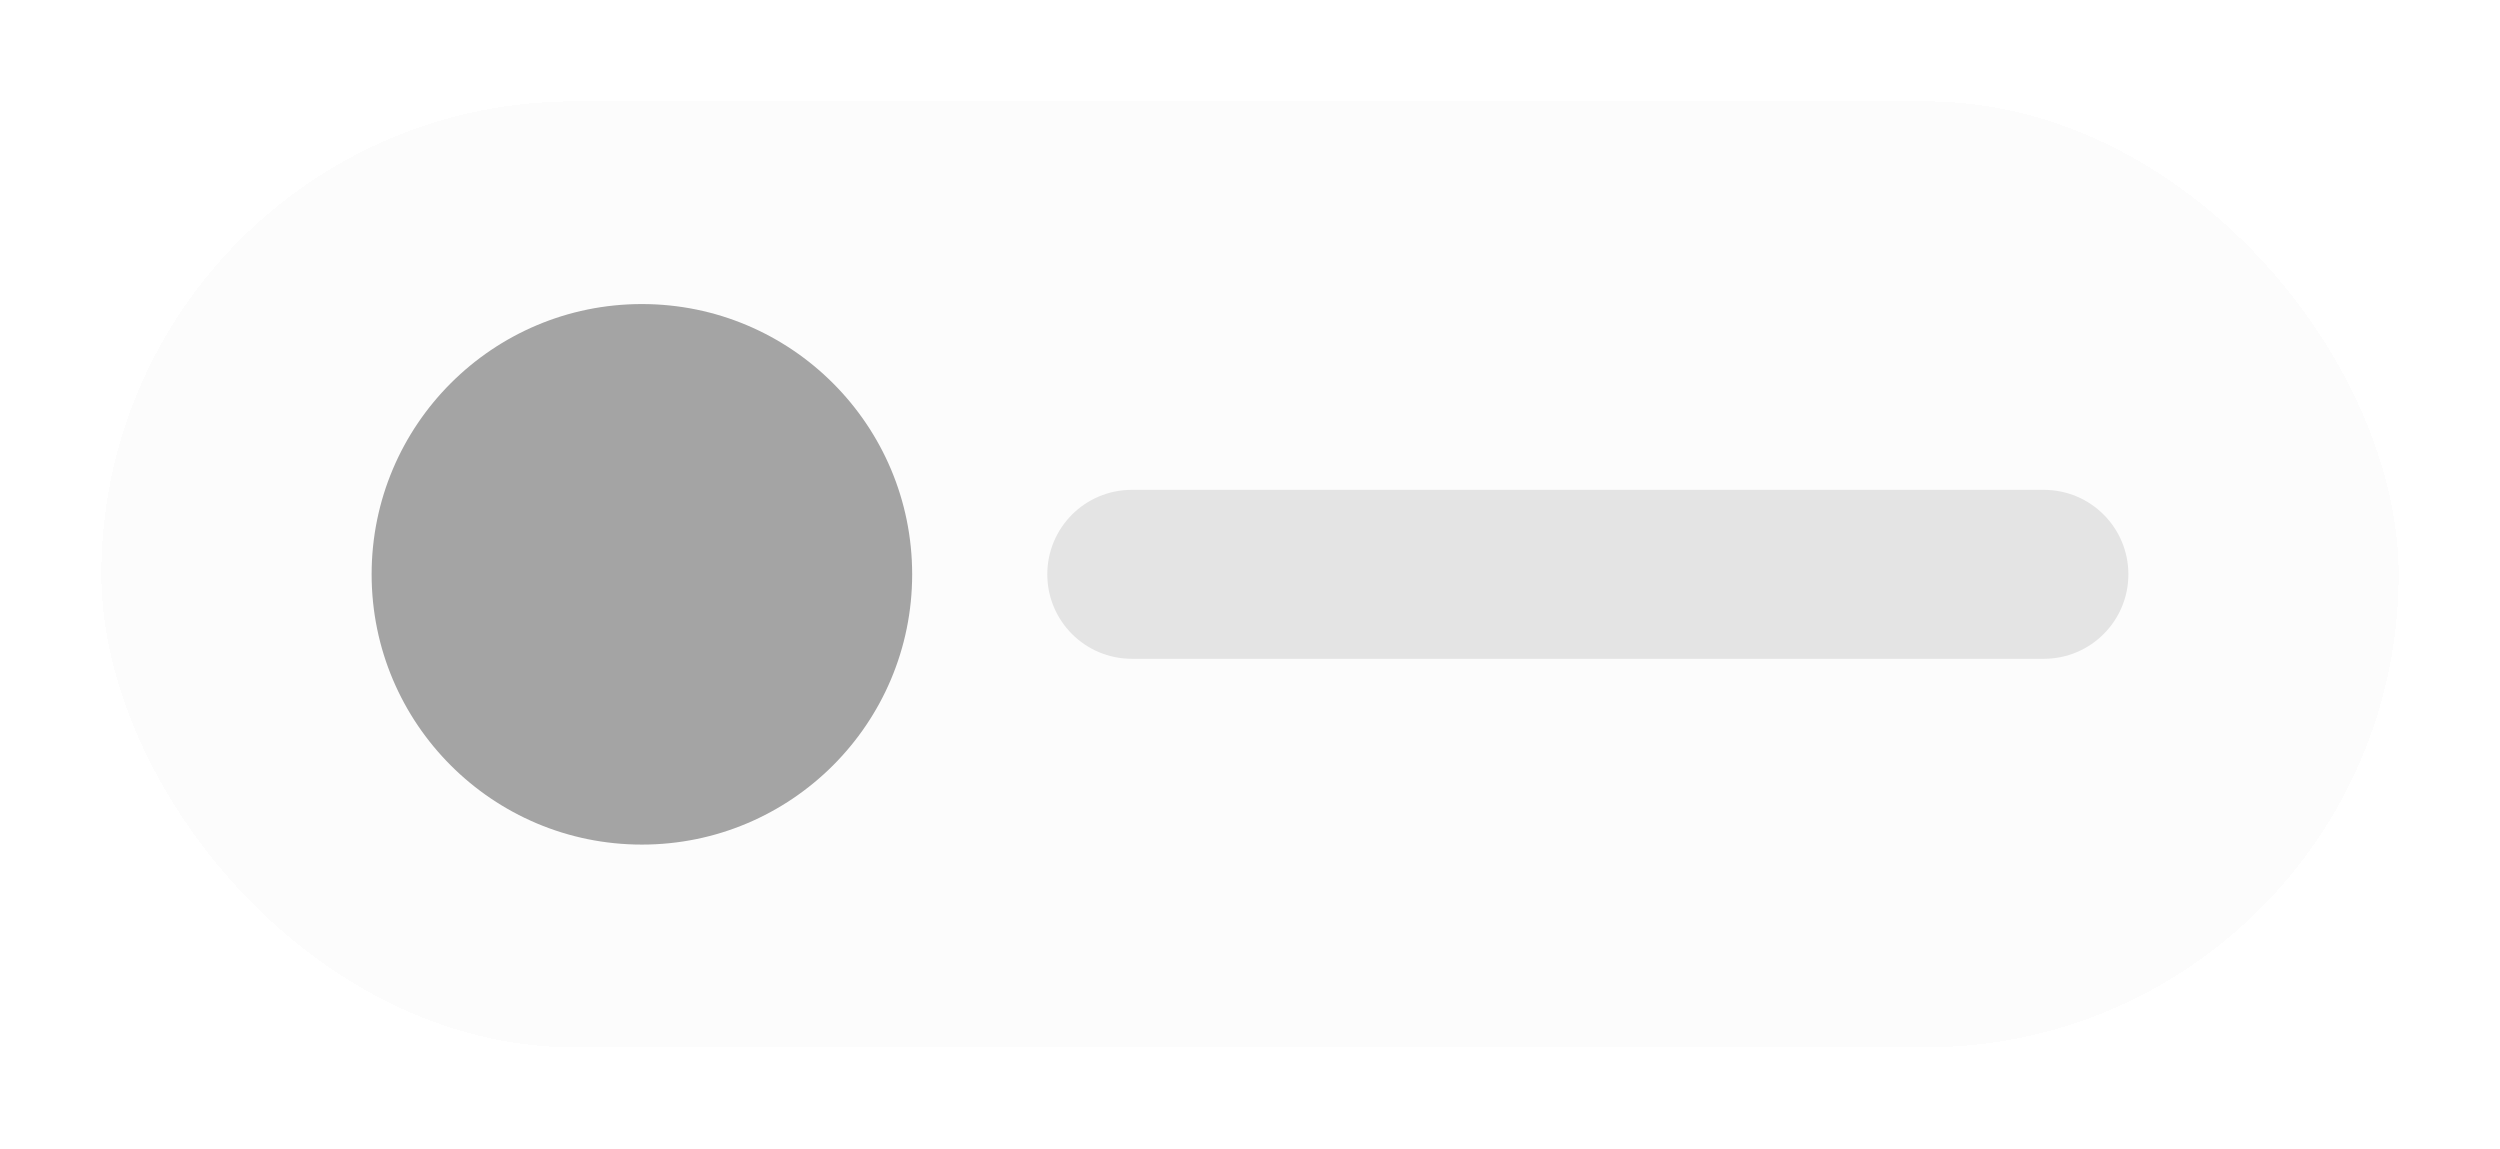 <svg width="74" height="34" viewBox="0 0 74 34" fill="none" xmlns="http://www.w3.org/2000/svg">
<g filter="url(#filter0_d_389_9719)">
<rect x="3" y="2" width="68" height="28" rx="14" fill="#FCFCFC" shape-rendering="crispEdges"/>
<path d="M11 16C11 11.582 14.582 8 19 8C23.418 8 27 11.582 27 16C27 20.418 23.418 24 19 24C14.582 24 11 20.418 11 16Z" fill="#A4A4A4"/>
<path d="M31 16C31 14.619 32.119 13.5 33.5 13.5H60.5C61.881 13.5 63 14.619 63 16C63 17.381 61.881 18.5 60.5 18.5H33.5C32.119 18.5 31 17.381 31 16Z" fill="#E4E4E4"/>
</g>
<defs>
<filter id="filter0_d_389_9719" x="0" y="0" width="74" height="34" filterUnits="userSpaceOnUse" color-interpolation-filters="sRGB">
<feFlood flood-opacity="0" result="BackgroundImageFix"/>
<feColorMatrix in="SourceAlpha" type="matrix" values="0 0 0 0 0 0 0 0 0 0 0 0 0 0 0 0 0 0 127 0" result="hardAlpha"/>
<feOffset dy="1"/>
<feGaussianBlur stdDeviation="1.5"/>
<feComposite in2="hardAlpha" operator="out"/>
<feColorMatrix type="matrix" values="0 0 0 0 0 0 0 0 0 0 0 0 0 0 0 0 0 0 0.05 0"/>
<feBlend mode="normal" in2="BackgroundImageFix" result="effect1_dropShadow_389_9719"/>
<feBlend mode="normal" in="SourceGraphic" in2="effect1_dropShadow_389_9719" result="shape"/>
</filter>
</defs>
</svg>
